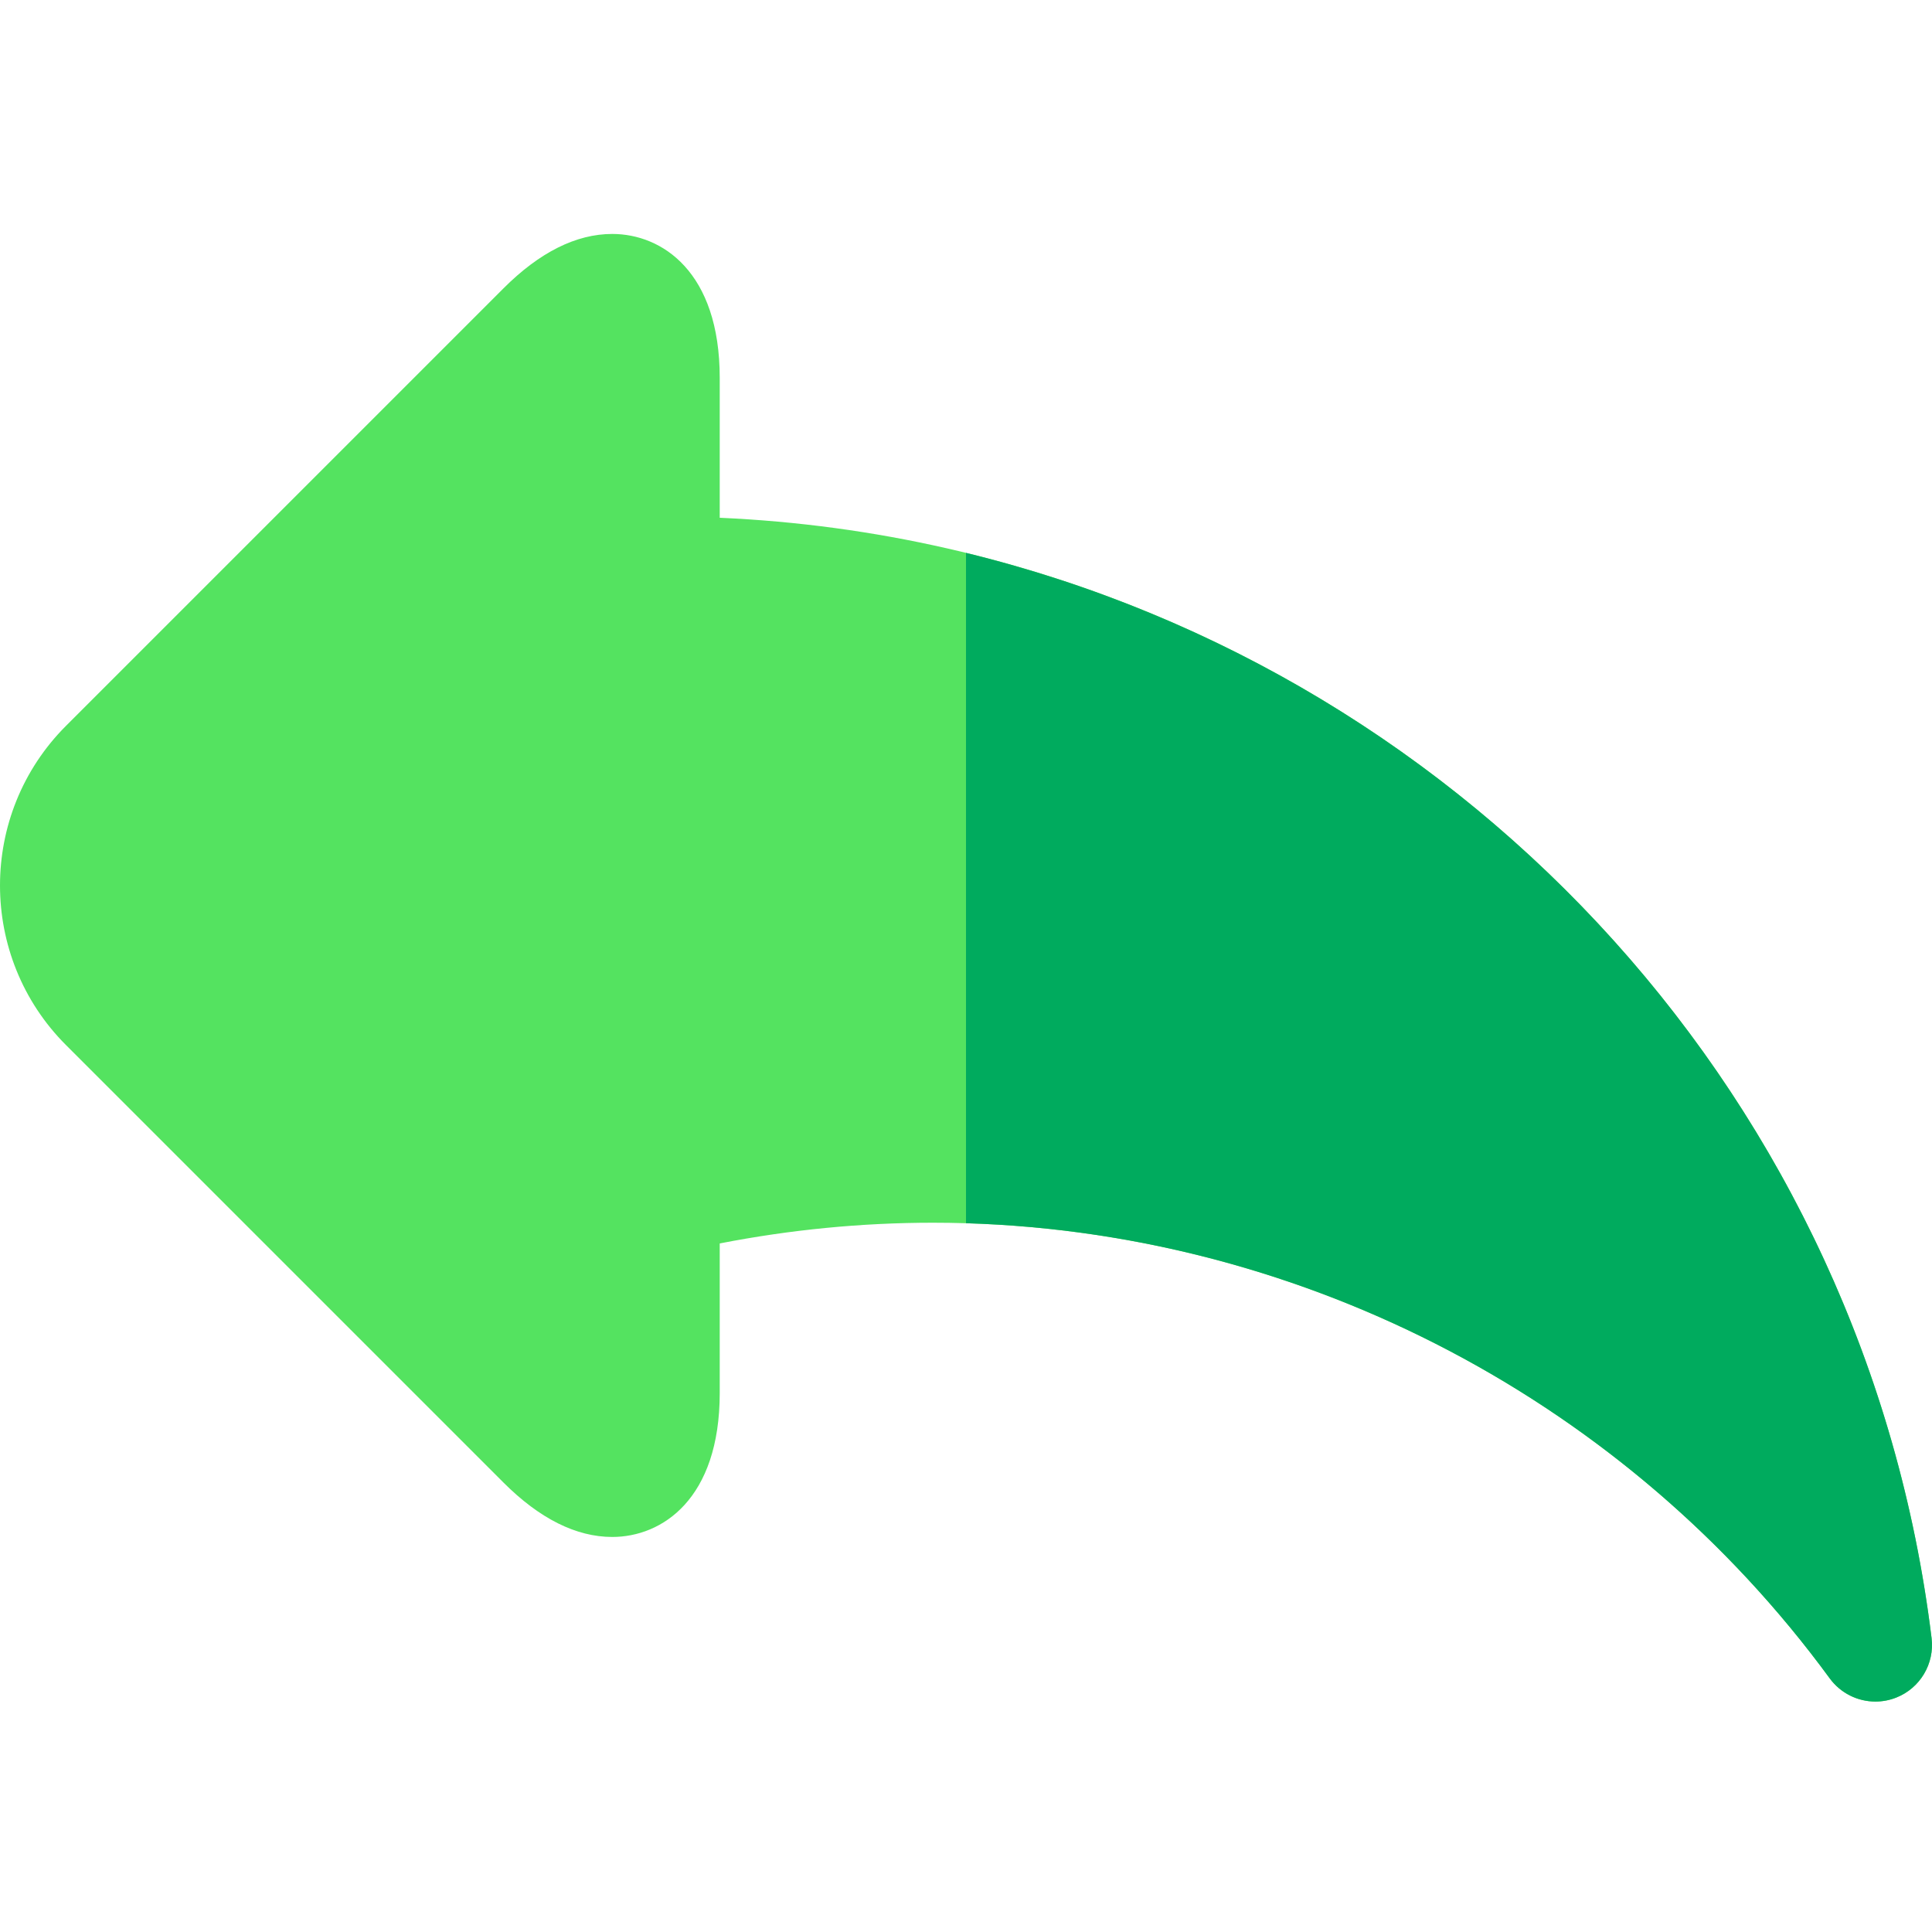 <svg height="511pt" viewBox="0 -61 512 511" width="511pt" xmlns="http://www.w3.org/2000/svg"><path d="m511.887 372.609c-20.137-164.457-156.879-289.668-321.152-296.895v-37.066c0-28.156-15.34-38.148-28.473-38.148-9.57 0-19.27 4.852-28.832 14.414l-115.934 115.934c-23.328 23.328-23.328 61.285 0 84.613l115.934 115.934c9.562 9.562 19.266 14.414 28.832 14.414 13.133 0 28.473-9.992 28.473-38.148v-39.637c18.688-3.648 37.629-5.492 56.465-5.492 93.5 0 182.359 45.145 237.703 120.762 2.887 3.945 7.426 6.141 12.105 6.141 1.848 0 3.715-.344 5.512-1.055 6.348-2.512 10.199-8.992 9.367-15.77zm0 0" fill="#54e360"/><path d="m511.887 372.609c-17.398-142.09-121.848-254.867-255.887-287.582v177.637c90.25 2.734 175.297 47.387 228.898 120.625 2.891 3.949 7.43 6.141 12.105 6.141 1.848 0 3.719-.34 5.516-1.051 6.348-2.512 10.199-8.992 9.367-15.77zm0 0" fill="#00ab5e"/></svg>